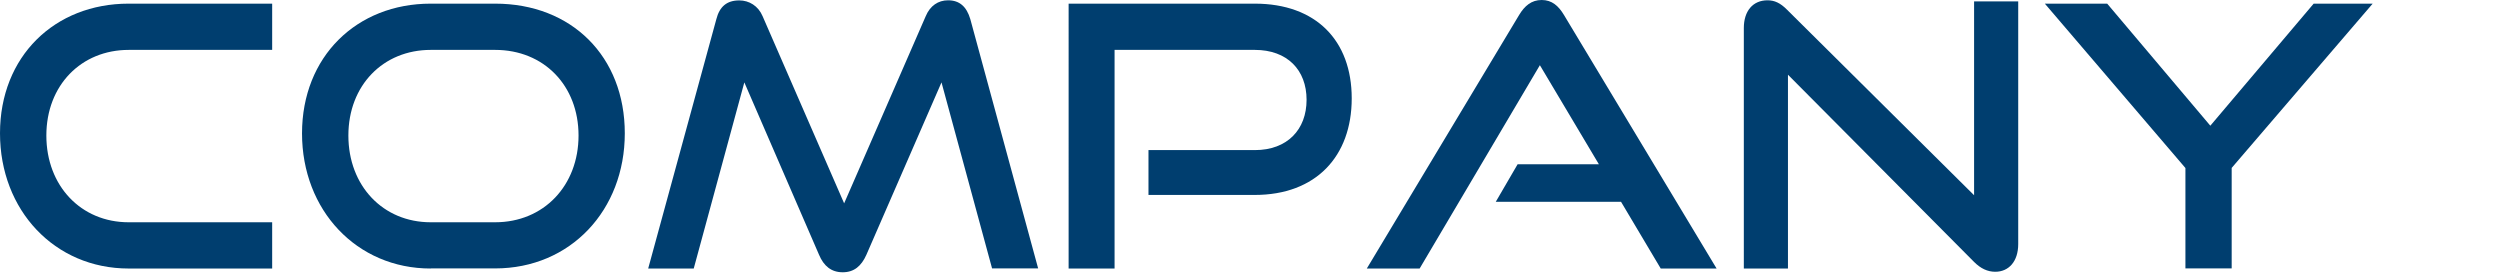 <?xml version="1.0" encoding="UTF-8"?><svg id="_レイヤー_1" xmlns="http://www.w3.org/2000/svg" viewBox="0 0 247 27"><defs><style>.cls-1{fill:none;}.cls-2{fill:#003e6f;}</style></defs><path class="cls-2" d="M12.71,26.53C5.4,26.53,0,20.77,0,13.17S5.4.36,12.71.36h14.18v4.57h-14.18c-4.68,0-8.13,3.49-8.13,8.46s3.42,8.57,8.13,8.57h14.18v4.57h-14.18Z"/><path class="cls-2" d="M42.55,26.53c-7.31,0-12.71-5.76-12.71-13.35S35.24.36,42.55.36h6.37c7.56,0,12.81,5.22,12.81,12.81s-5.36,13.35-12.81,13.35h-6.37ZM48.92,21.96c4.82,0,8.24-3.64,8.24-8.57s-3.42-8.46-8.24-8.46h-6.37c-4.68,0-8.13,3.49-8.13,8.46s3.42,8.57,8.13,8.57h6.37Z"/><path class="cls-2" d="M98.02,26.53l-5-18.39-7.42,17.03c-.5,1.12-1.22,1.73-2.34,1.73s-1.87-.61-2.34-1.73l-7.38-17.03-5,18.39h-4.5l6.73-24.62c.32-1.26,1.04-1.87,2.27-1.87.97,0,1.87.54,2.3,1.55l8.06,18.5L91.47,1.58c.43-1.01,1.22-1.55,2.2-1.55,1.12,0,1.83.61,2.2,1.87l6.7,24.62h-4.54Z"/><path class="cls-2" d="M113.47,19.26v-4.43h10.51c3.2,0,5.11-2.02,5.11-4.97s-1.91-4.93-5.11-4.93h-13.86v21.6h-4.54V.36h18.39c6.05,0,9.58,3.64,9.58,9.36s-3.53,9.54-9.58,9.54h-10.51Z"/><path class="cls-2" d="M164.08,26.53l-3.92-6.59h-12.38l2.16-3.71h8.03l-5.83-9.79-11.88,20.09h-5.22l15.05-25.05c.54-.9,1.22-1.48,2.23-1.48s1.66.58,2.2,1.48l15.08,25.05h-5.51Z"/><path class="cls-2" d="M176.65,7.38v19.15h-4.36V2.77c0-1.69.9-2.74,2.34-2.74.68,0,1.26.25,1.94.94l18.47,18.32V.14h4.36v23.97c0,1.73-.94,2.74-2.27,2.74-.76,0-1.44-.32-2.09-.97l-18.39-18.5Z"/><path class="cls-2" d="M215.92,26.53v-9.93L202.03.36h6.16l10.19,12.06L228.59.36h5.83l-13.93,16.23v9.93h-4.57Z"/><rect class="cls-1" width="247" height="27"/></svg>